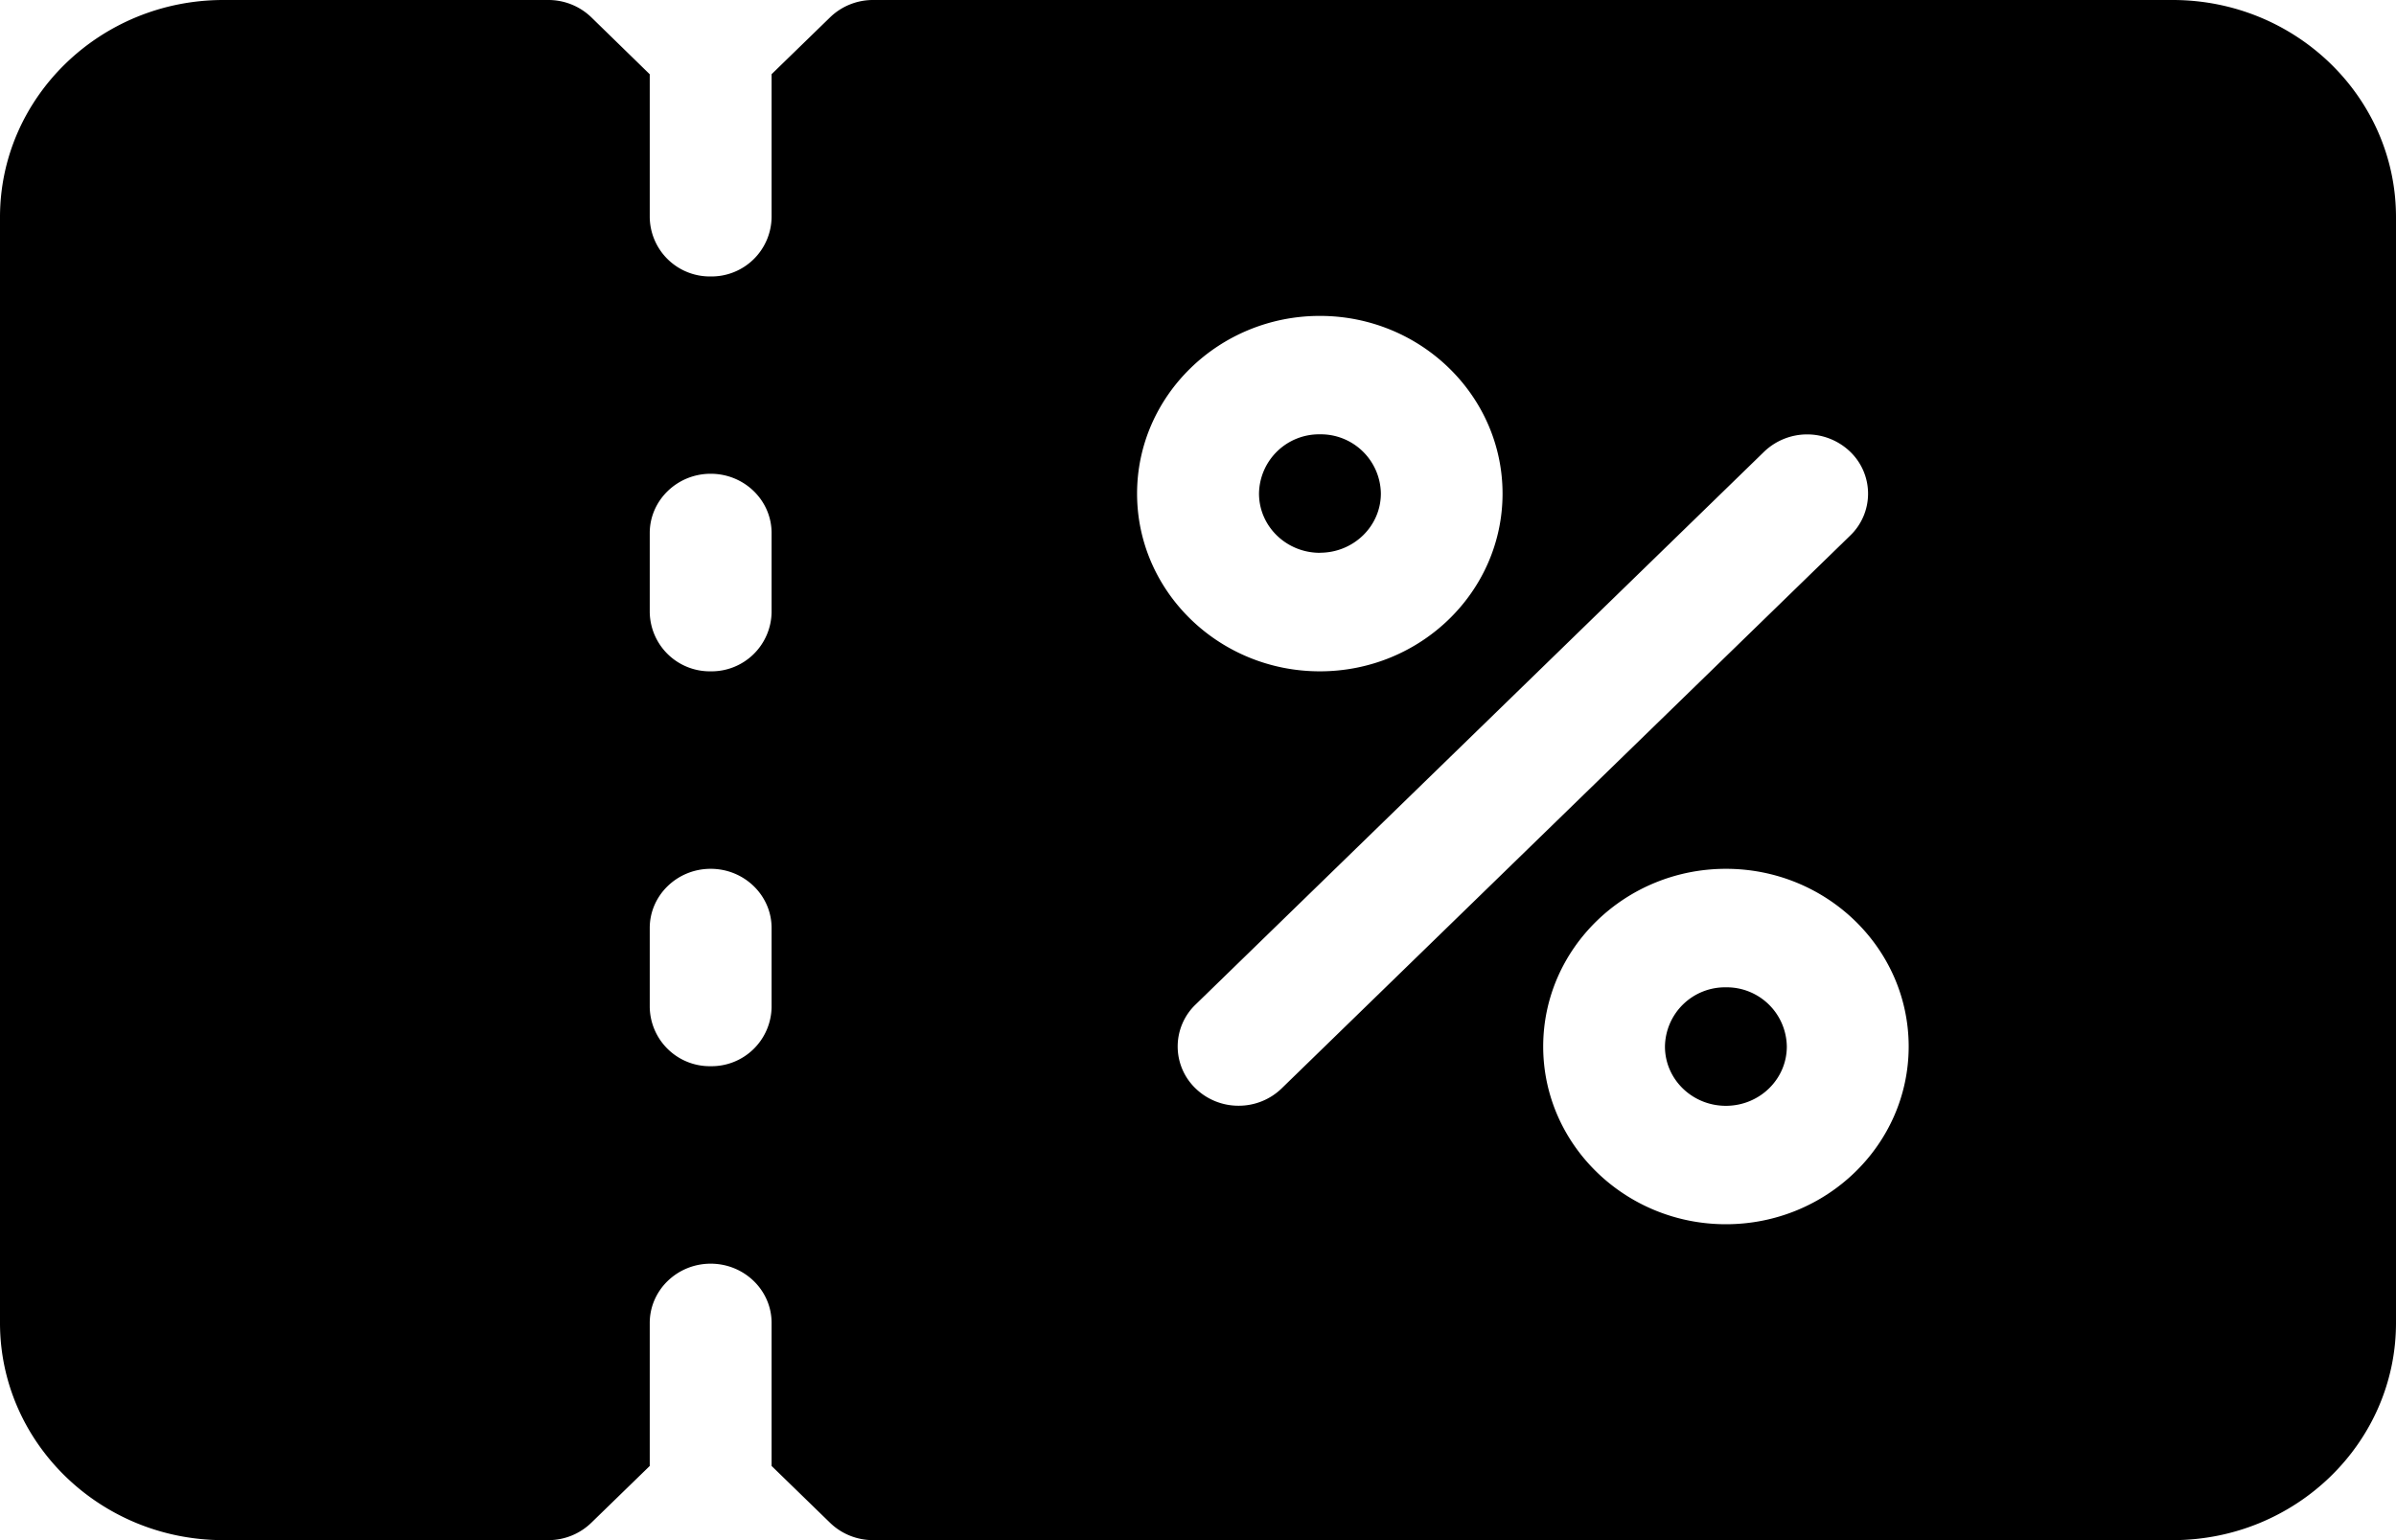 <svg xmlns="http://www.w3.org/2000/svg" fill="currentColor" viewBox="0 0 28 18"><path d="M20.169 12.924c.393 0 .712-.31.712-.693a.702.702 0 0 0-.712-.692.702.702 0 0 0-.712.692c0 .383.319.693.712.693ZM15.425 6.46c.393 0 .712-.31.712-.692a.702.702 0 0 0-.712-.692.702.702 0 0 0-.712.692c0 .383.319.693.712.693Z"/><path d="M25.39 0H10.203A.72.72 0 0 0 9.7.203l-.683.664v1.671a.702.702 0 0 1-.712.693.702.702 0 0 1-.712-.693V.868L6.91.202A.722.722 0 0 0 6.407 0H2.61C1.17 0 0 1.139 0 2.538v12.923C0 16.861 1.17 18 2.61 18h3.797a.72.72 0 0 0 .503-.203l.683-.664v-1.671c0-.383.32-.693.712-.693.393 0 .712.31.712.692v1.672l.683.664c.134.13.314.203.503.203H25.39c1.44 0 2.61-1.139 2.61-2.539V2.538C28 1.138 26.83 0 25.39 0ZM9.017 11.77a.702.702 0 0 1-.712.691.702.702 0 0 1-.712-.692v-.923c0-.382.32-.692.712-.692.393 0 .712.31.712.692v.923Zm0-4.616a.702.702 0 0 1-.712.692.702.702 0 0 1-.712-.692V6.23c0-.382.32-.693.712-.693.393 0 .712.31.712.693v.923Zm6.407-3.462c1.177 0 2.135.932 2.135 2.077 0 1.146-.958 2.077-2.135 2.077-1.177 0-2.136-.931-2.136-2.077 0-1.145.959-2.077 2.136-2.077Zm-.95 9.231a.719.719 0 0 1-.503-.203.679.679 0 0 1 0-.979l6.644-6.461a.726.726 0 0 1 1.007 0 .679.679 0 0 1 0 .979l-6.644 6.461a.719.719 0 0 1-.503.203Zm5.695 1.385c-1.177 0-2.135-.932-2.135-2.077 0-1.146.958-2.077 2.136-2.077 1.177 0 2.135.931 2.135 2.077 0 1.145-.958 2.077-2.136 2.077Z"/></svg>